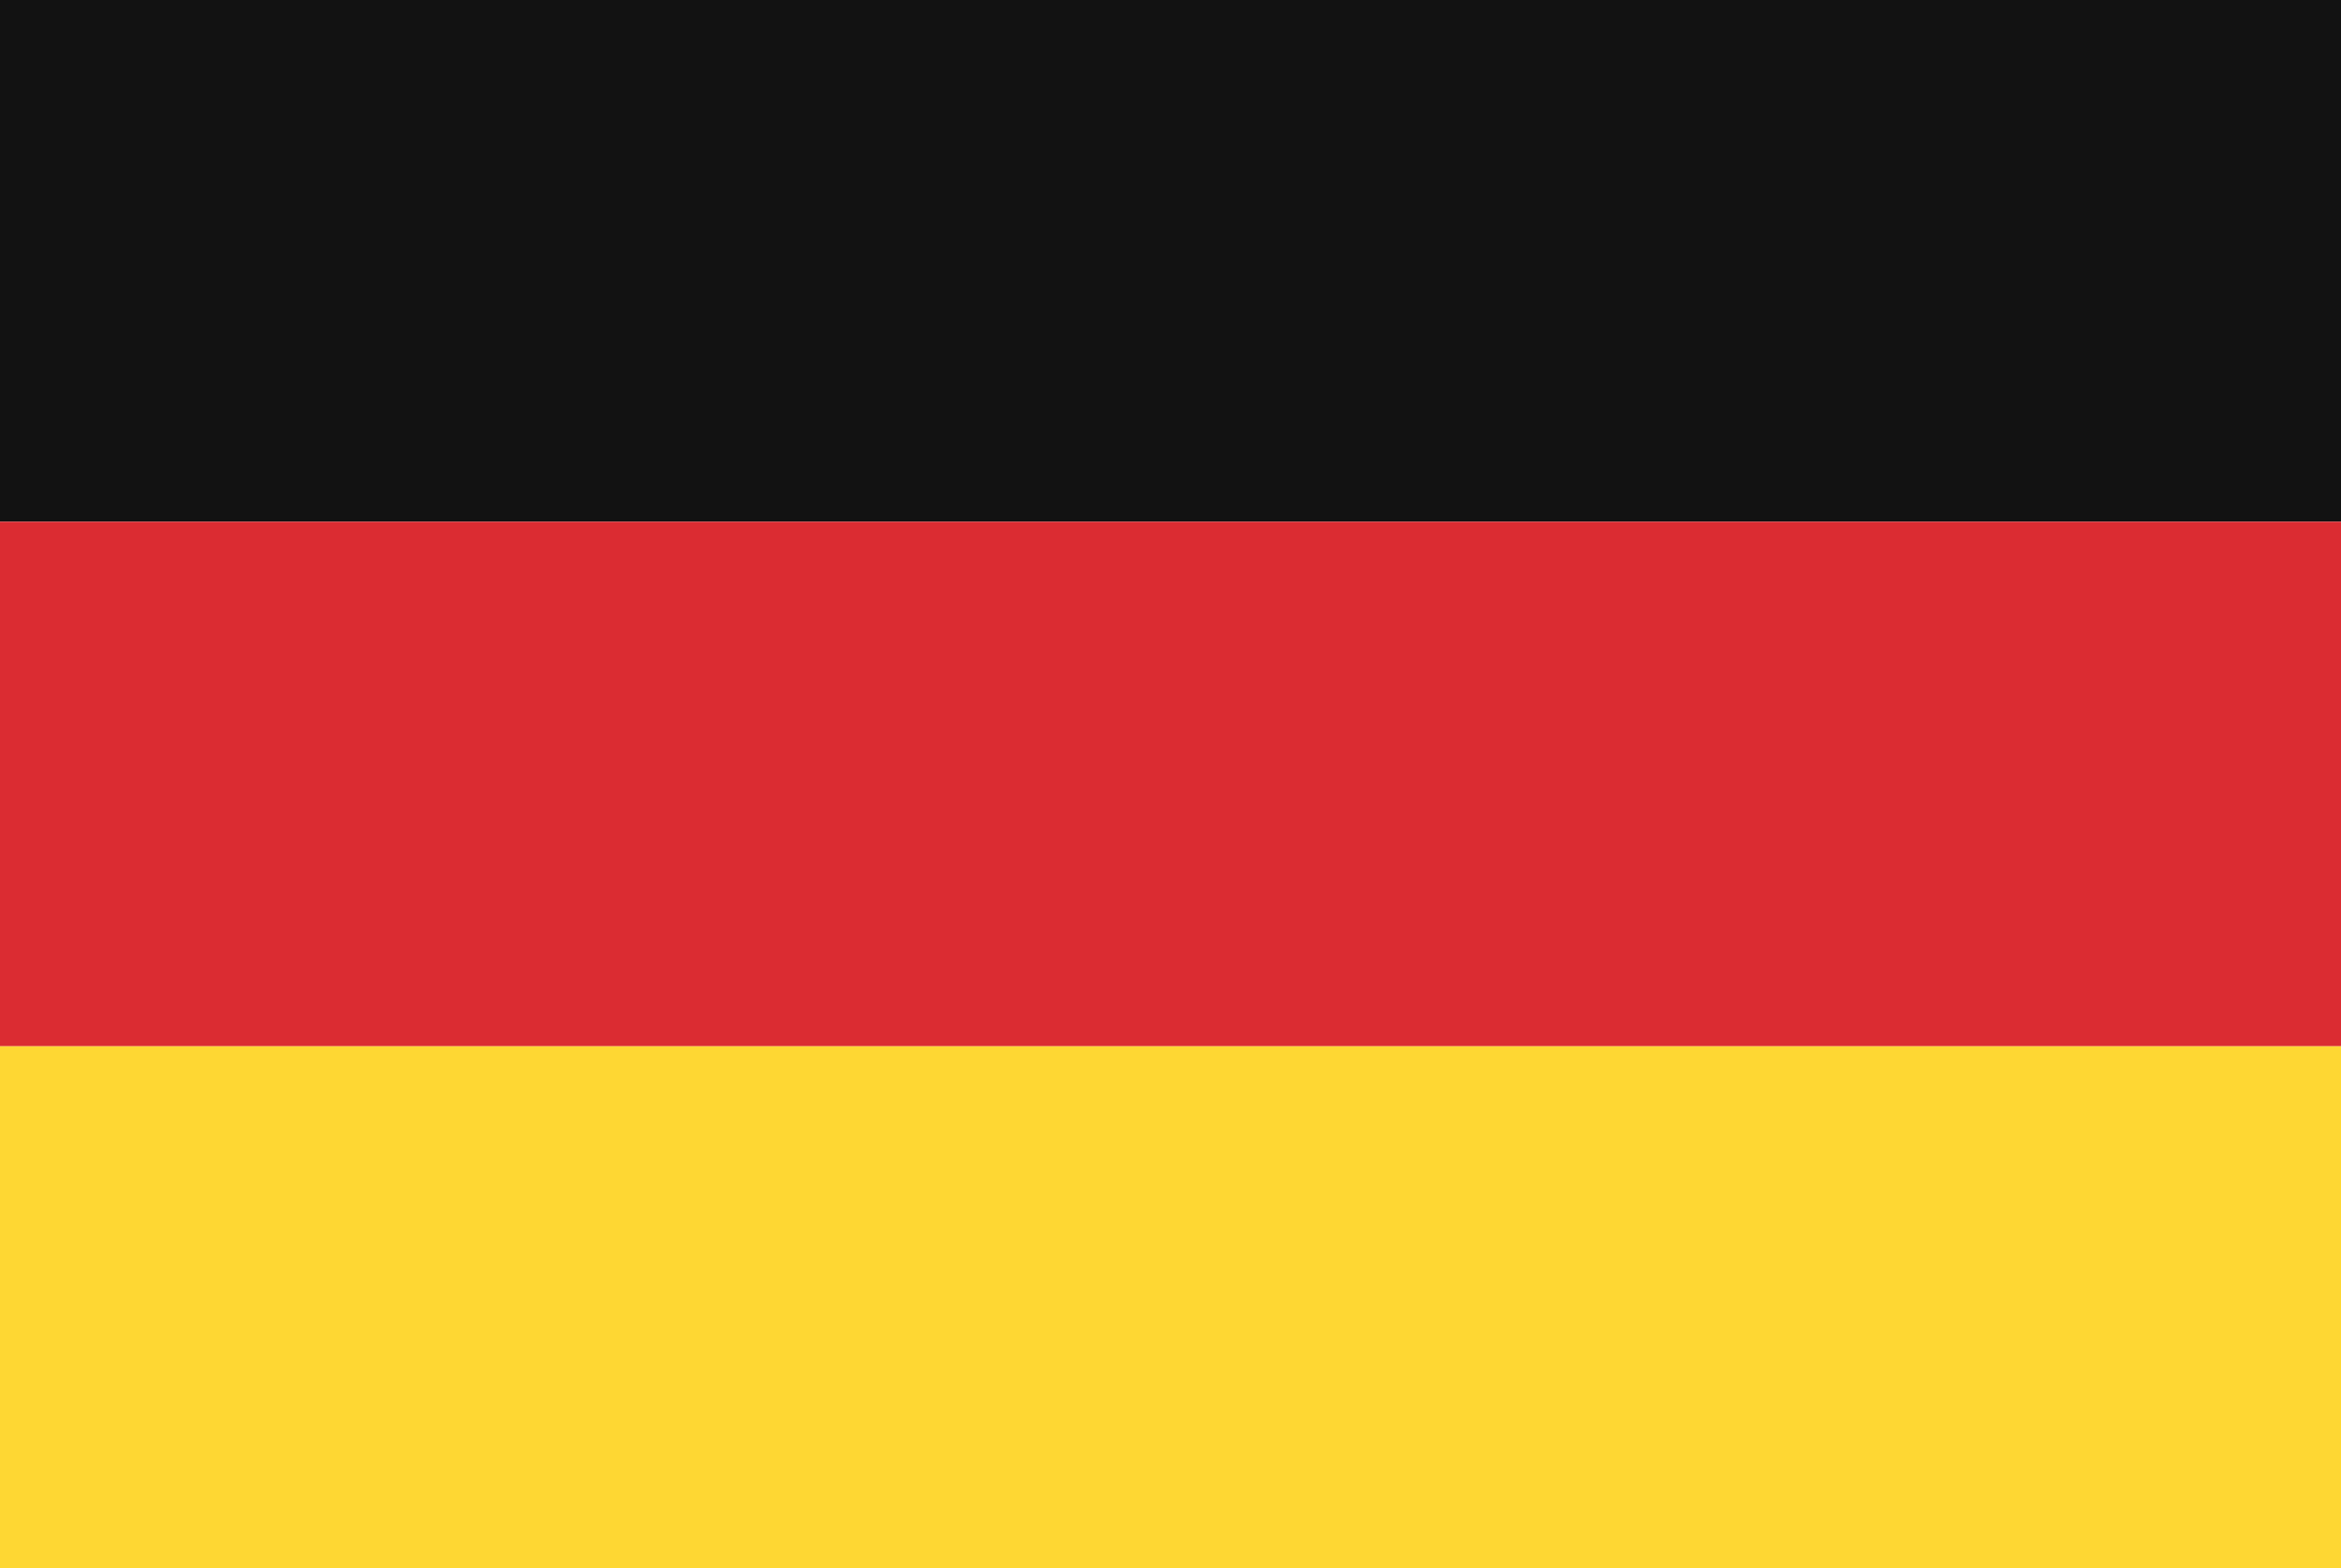 <svg version="1.1" xmlns="http://www.w3.org/2000/svg" xmlns:xlink="http://www.w3.org/1999/xlink" x="0px" y="0px"
     role="none"
     viewBox="0 0 50 33.5" enable-background="new 0 0 50 33.5" xml:space="preserve">
<g>
	<rect fill="#121212" width="50" height="11.146"/>
    <rect y="11.146" fill="#DB2C32" width="50" height="11.208"/>
    <rect y="22.354" fill="#FED733" width="50" height="11.146"/>
</g>
</svg>
